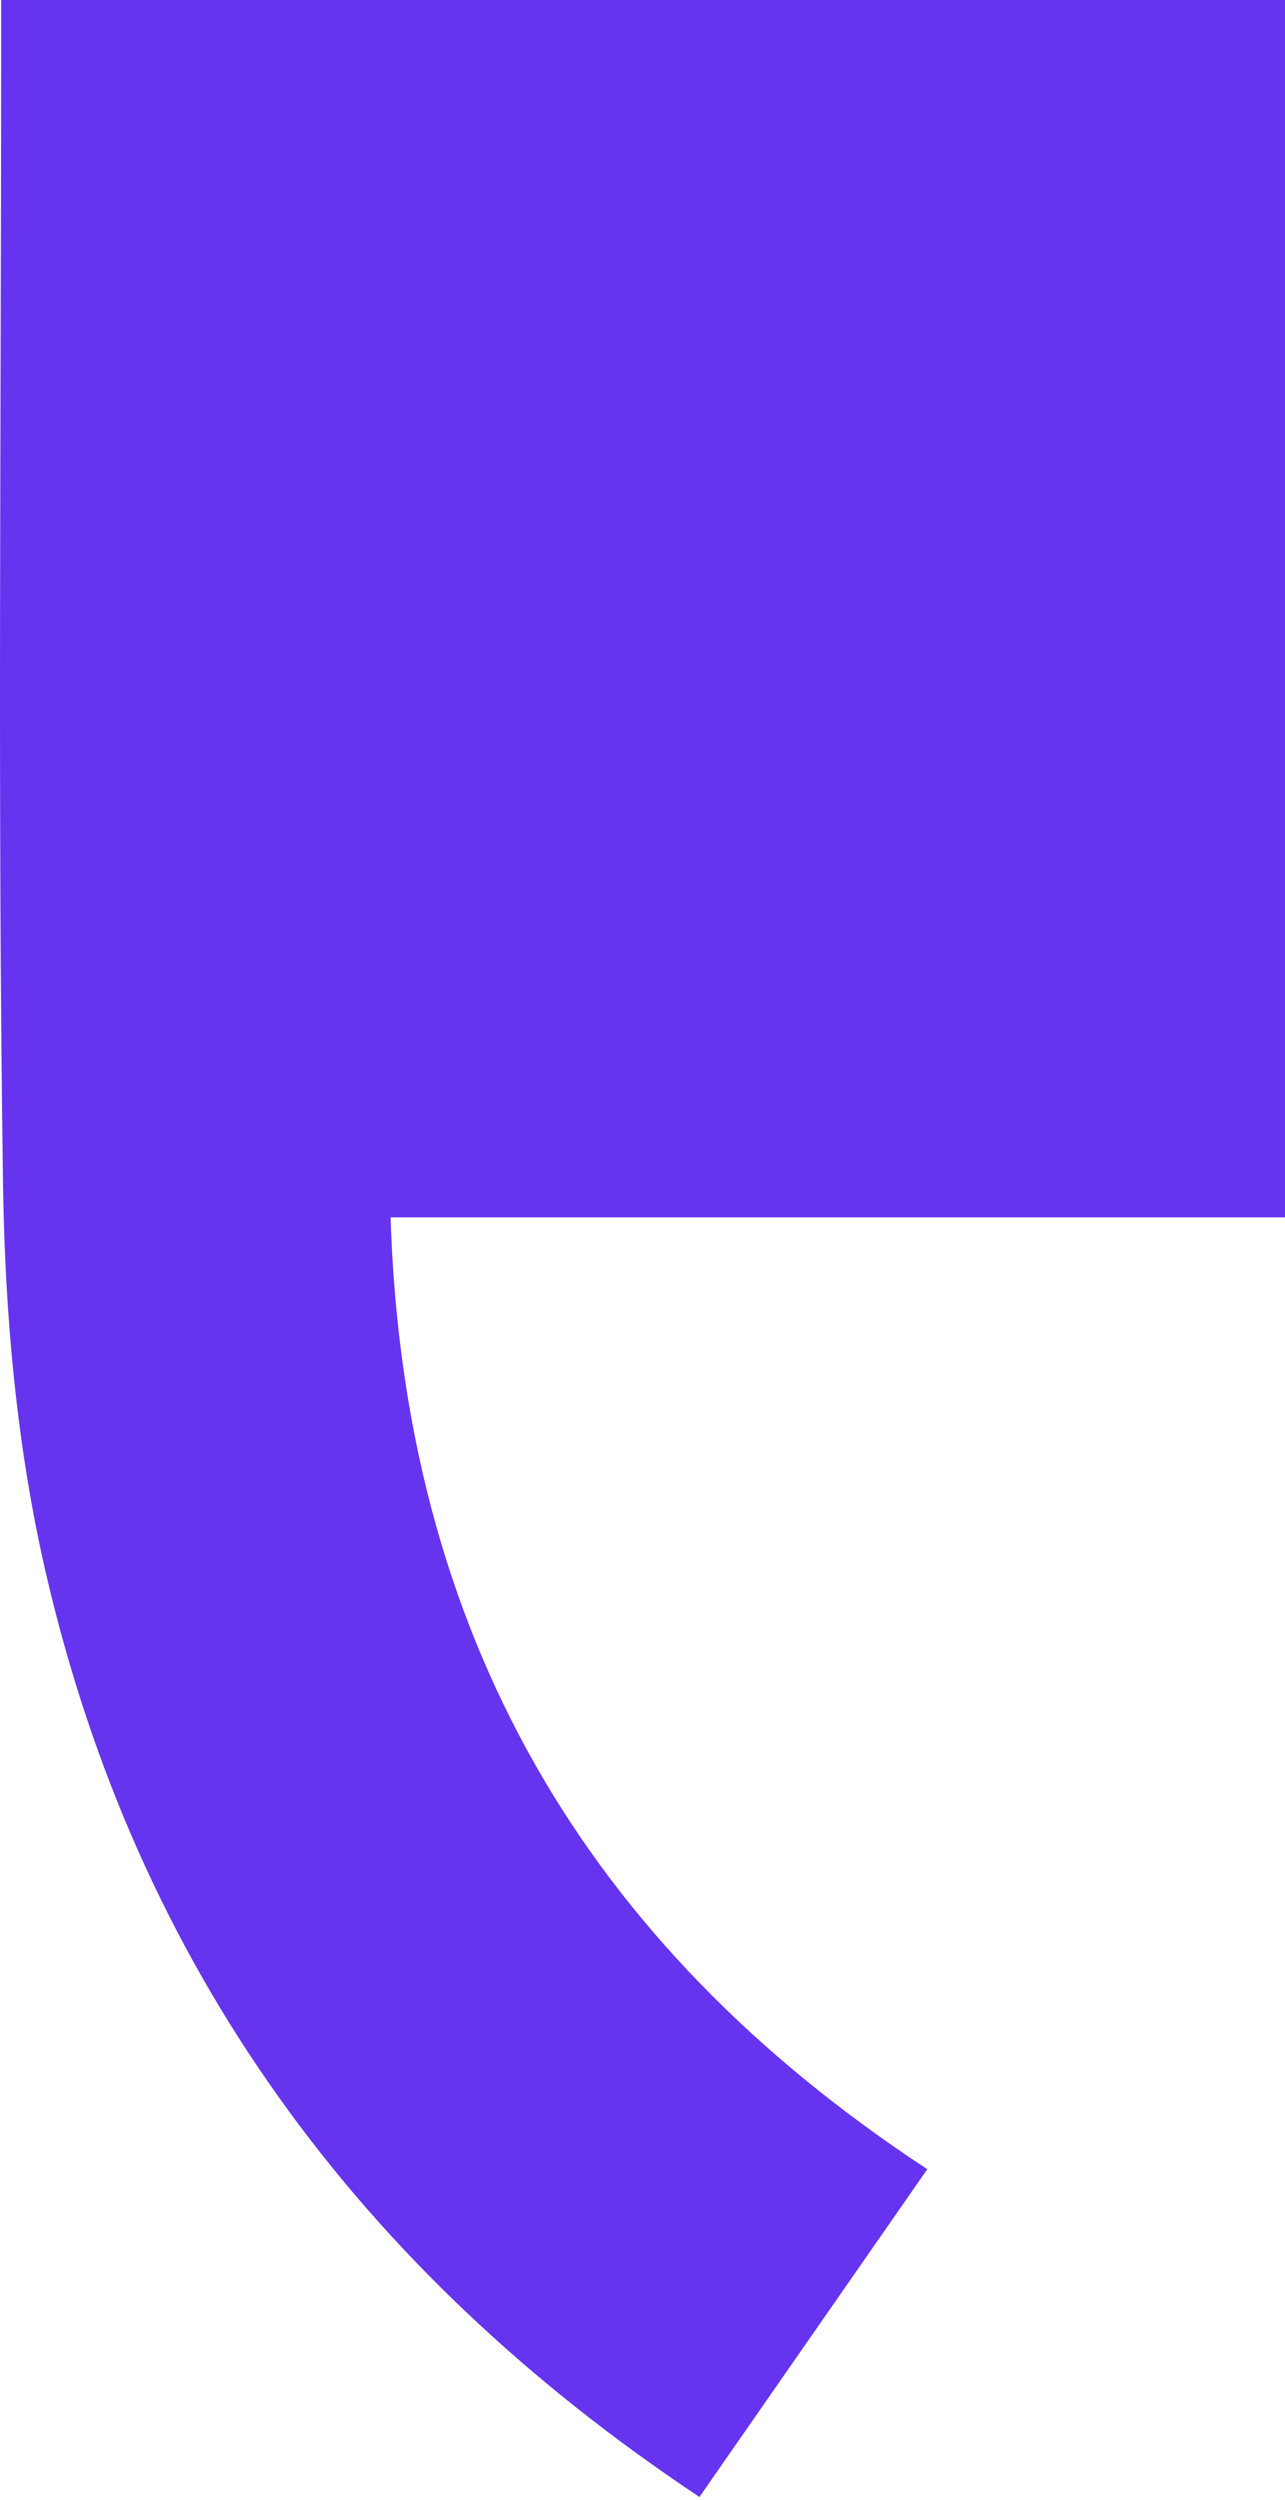 <svg width="72" height="140" viewBox="0 0 72 140" fill="none" xmlns="http://www.w3.org/2000/svg">
<g id="Layer_1" clip-path="url(#clip0_332_726)">
<path id="Vector" d="M39.191 139.826C20.106 127.143 7.633 110.091 2.546 87.983C0.927 80.958 0.275 73.579 0.17 66.348C-0.135 45.363 0.064 24.367 0.064 3.376C0.064 2.312 0.064 1.248 0.064 0H72.005V68.169H21.884C22.629 91.436 32.708 108.837 51.958 121.473C47.751 127.516 43.586 133.505 39.191 139.826Z" fill="#6634EF"/>
</g>
<defs>
<clipPath id="clip0_332_726">
<rect width="72" height="139.826" fill="white"/>
</clipPath>
</defs>
</svg>
